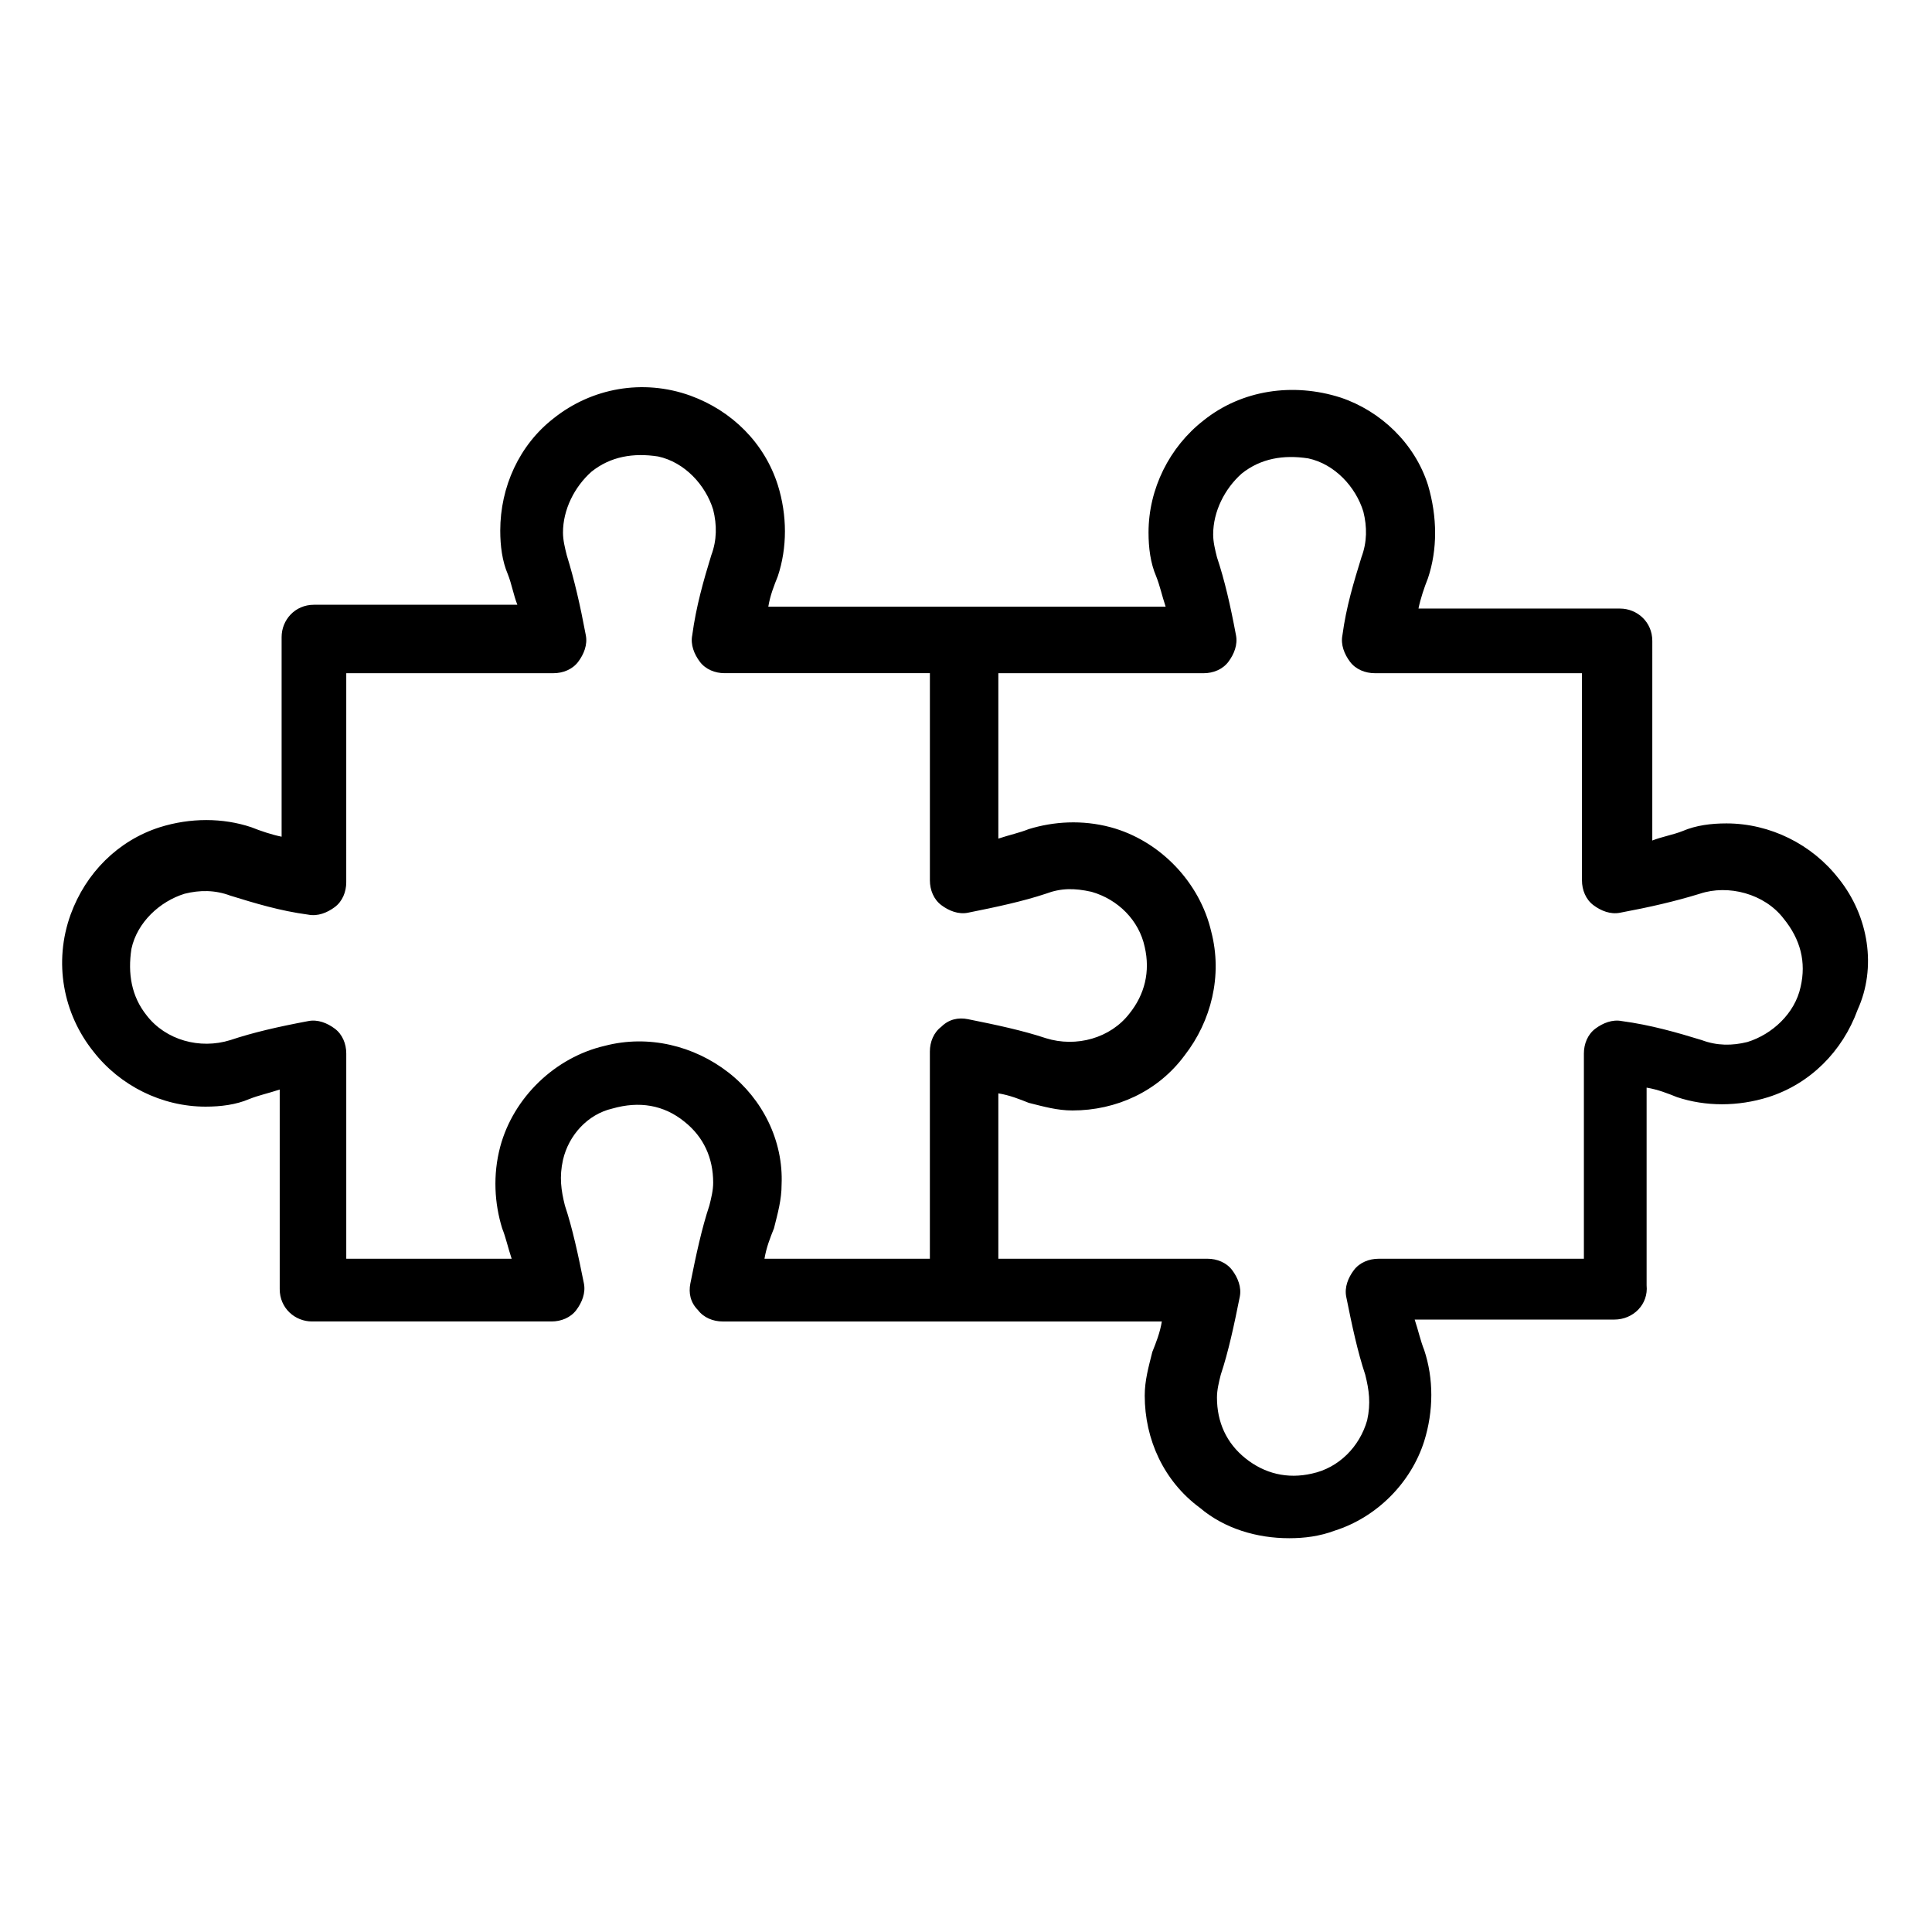<?xml version="1.0" encoding="UTF-8"?>
<!-- Uploaded to: SVG Repo, www.svgrepo.com, Generator: SVG Repo Mixer Tools -->
<svg fill="#000000" width="800px" height="800px" version="1.1" viewBox="144 144 512 512" xmlns="http://www.w3.org/2000/svg">
 <path d="m631.25 376.82c-7.055-9.07-18.137-14.609-29.727-14.609-4.031 0-8.062 0.504-11.586 2.016-2.519 1.008-5.543 1.512-8.062 2.519l0.004-52.902c0-5.039-4.031-8.566-8.566-8.566h-53.402c0.504-2.519 1.512-5.543 2.519-8.062 2.519-7.559 2.519-16.121 0-24.688-3.527-11.082-12.594-19.648-23.176-23.176-12.594-4.031-26.199-2.016-36.273 6.047-9.07 7.055-14.609 18.137-14.609 29.727 0 4.031 0.504 8.062 2.016 11.586 1.008 2.519 1.512 5.039 2.519 8.062h-105.3c0.504-3.023 1.512-5.543 2.519-8.062 2.519-7.559 2.519-16.121 0-24.184-3.527-11.082-12.09-19.648-23.176-23.68-12.594-4.535-26.199-2.016-36.273 6.047-9.07 7.055-14.105 18.137-14.105 29.727 0 4.031 0.504 8.062 2.016 11.586 1.008 2.519 1.512 5.543 2.519 8.062h-53.91c-5.039 0-8.566 4.031-8.566 8.566v52.898c-2.519-0.504-5.543-1.512-8.062-2.519-7.559-2.519-16.121-2.519-24.184 0-11.082 3.527-19.648 12.09-23.68 23.176-4.535 12.594-2.016 26.199 6.047 36.273 7.055 9.07 18.137 14.609 29.727 14.609 4.031 0 8.062-0.504 11.586-2.016 2.519-1.008 5.039-1.512 8.062-2.519v52.898c0 5.039 4.031 8.566 8.566 8.566h63.48c2.519 0 5.039-1.008 6.551-3.023s2.519-4.535 2.016-7.055c-1.512-7.559-3.023-14.609-5.039-20.656-1.008-4.031-1.512-7.559-0.504-12.09 1.512-6.551 6.551-12.09 13.098-13.602 7.055-2.016 13.602-1.008 19.145 3.527 5.039 4.031 7.559 9.574 7.559 16.121 0 2.016-0.504 4.031-1.008 6.047-2.016 6.047-3.527 13.098-5.039 20.656-0.504 2.519 0 5.039 2.016 7.055 1.512 2.016 4.031 3.023 6.551 3.023h116.38c-0.504 3.023-1.512 5.543-2.519 8.062-1.008 4.031-2.016 7.559-2.016 11.586 0 11.586 5.039 22.672 14.609 29.727 6.551 5.543 15.113 8.062 23.68 8.062 4.031 0 8.062-0.504 12.09-2.016 11.082-3.527 20.152-12.594 23.68-23.68 2.519-8.062 2.519-16.625 0-24.184-1.008-2.519-1.512-5.039-2.519-8.062h52.898c5.039 0 9.07-4.031 8.566-9.07v-52.395c3.023 0.504 5.543 1.512 8.062 2.519 7.559 2.519 16.121 2.519 24.184 0 11.082-3.527 19.648-12.09 23.68-23.176 5.039-11.082 3.023-24.688-5.039-34.762zm-294.22 51.387c-9.07-7.055-21.16-10.078-32.746-7.055-13.098 3.023-24.184 13.602-27.711 26.703-2.016 7.559-1.512 15.113 0.504 21.664 1.008 2.519 1.512 5.039 2.519 8.062h-43.832v-54.414c0-2.519-1.008-5.039-3.023-6.551-2.016-1.512-4.535-2.519-7.055-2.016-8.062 1.512-14.609 3.023-20.656 5.039-8.062 2.519-17.129 0-22.168-6.551-4.031-5.039-5.039-11.082-4.031-17.633 1.512-7.055 7.559-12.594 14.105-14.609 4.031-1.008 8.062-1.008 12.09 0.504 6.551 2.016 13.098 4.031 20.656 5.039 2.519 0.504 5.039-0.504 7.055-2.016 2.016-1.512 3.023-4.031 3.023-6.551l0.004-55.418h54.914c2.519 0 5.039-1.008 6.551-3.023 1.512-2.016 2.519-4.535 2.016-7.055-1.512-8.062-3.023-14.609-5.039-21.16-0.504-2.016-1.008-4.031-1.008-6.047 0-6.047 3.023-12.09 7.559-16.121 5.039-4.031 11.082-5.039 17.633-4.031 7.055 1.512 12.594 7.559 14.609 14.105 1.008 4.031 1.008 8.062-0.504 12.09-2.016 6.551-4.031 13.602-5.039 21.16-0.504 2.519 0.504 5.039 2.016 7.055 1.512 2.016 4.031 3.023 6.551 3.023h54.41v54.914c0 2.519 1.008 5.039 3.023 6.551 2.016 1.512 4.535 2.519 7.055 2.016 7.559-1.512 14.609-3.023 20.656-5.039 4.031-1.512 7.559-1.512 12.09-0.504 7.055 2.016 12.594 7.559 14.105 14.609 1.512 6.551 0 12.594-4.031 17.633-5.039 6.551-14.105 9.07-22.168 6.551-6.047-2.016-13.098-3.527-20.656-5.039-2.519-0.504-5.039 0-7.055 2.016-2.016 1.512-3.023 4.031-3.023 6.551v54.914h-43.832c0.504-3.023 1.512-5.543 2.519-8.062 1.008-4.031 2.016-7.559 2.016-11.586 0.508-11.582-5.035-22.664-14.102-29.719zm284.15-22.672c-1.512 7.055-7.559 12.594-14.105 14.609-4.031 1.008-8.062 1.008-12.09-0.504-6.551-2.016-13.602-4.031-21.16-5.039-2.519-0.504-5.039 0.504-7.055 2.016-2.016 1.512-3.023 4.031-3.023 6.551v54.41l-54.414 0.004c-2.519 0-5.039 1.008-6.551 3.023-1.512 2.016-2.519 4.535-2.016 7.055 1.512 7.559 3.023 14.609 5.039 20.656 1.008 4.031 1.512 7.559 0.504 12.09-2.016 7.055-7.559 12.594-14.609 14.105-6.551 1.512-12.594 0-17.633-4.031-5.039-4.031-7.559-9.574-7.559-16.121 0-2.016 0.504-4.031 1.008-6.047 2.016-6.047 3.527-13.098 5.039-20.656 0.504-2.519-0.504-5.039-2.016-7.055s-4.031-3.023-6.551-3.023l-55.418 0.004v-43.832c3.023 0.504 5.543 1.512 8.062 2.519 4.031 1.008 7.559 2.016 11.586 2.016 11.586 0 22.672-5.039 29.727-14.609 7.055-9.07 10.078-21.16 7.055-32.746-3.023-13.098-13.602-24.184-26.703-27.711-7.559-2.016-15.113-1.512-21.664 0.504-2.519 1.008-5.039 1.512-8.062 2.519v-43.832h54.41c2.519 0 5.039-1.008 6.551-3.023 1.512-2.016 2.519-4.535 2.016-7.055-1.512-8.062-3.023-14.609-5.039-20.656-0.504-2.016-1.008-4.031-1.008-6.047 0-6.047 3.023-12.09 7.559-16.121 5.039-4.031 11.082-5.039 17.633-4.031 7.055 1.512 12.594 7.559 14.609 14.105 1.008 4.031 1.008 8.062-0.504 12.09-2.016 6.551-4.031 13.098-5.039 20.656-0.504 2.519 0.504 5.039 2.016 7.055s4.031 3.023 6.551 3.023h54.914v54.914c0 2.519 1.008 5.039 3.023 6.551s4.535 2.519 7.055 2.016c8.062-1.512 14.609-3.023 21.16-5.039 7.559-2.519 17.129 0 22.168 6.551 4.535 5.543 6.047 11.59 4.535 18.137z"/>
</svg>
